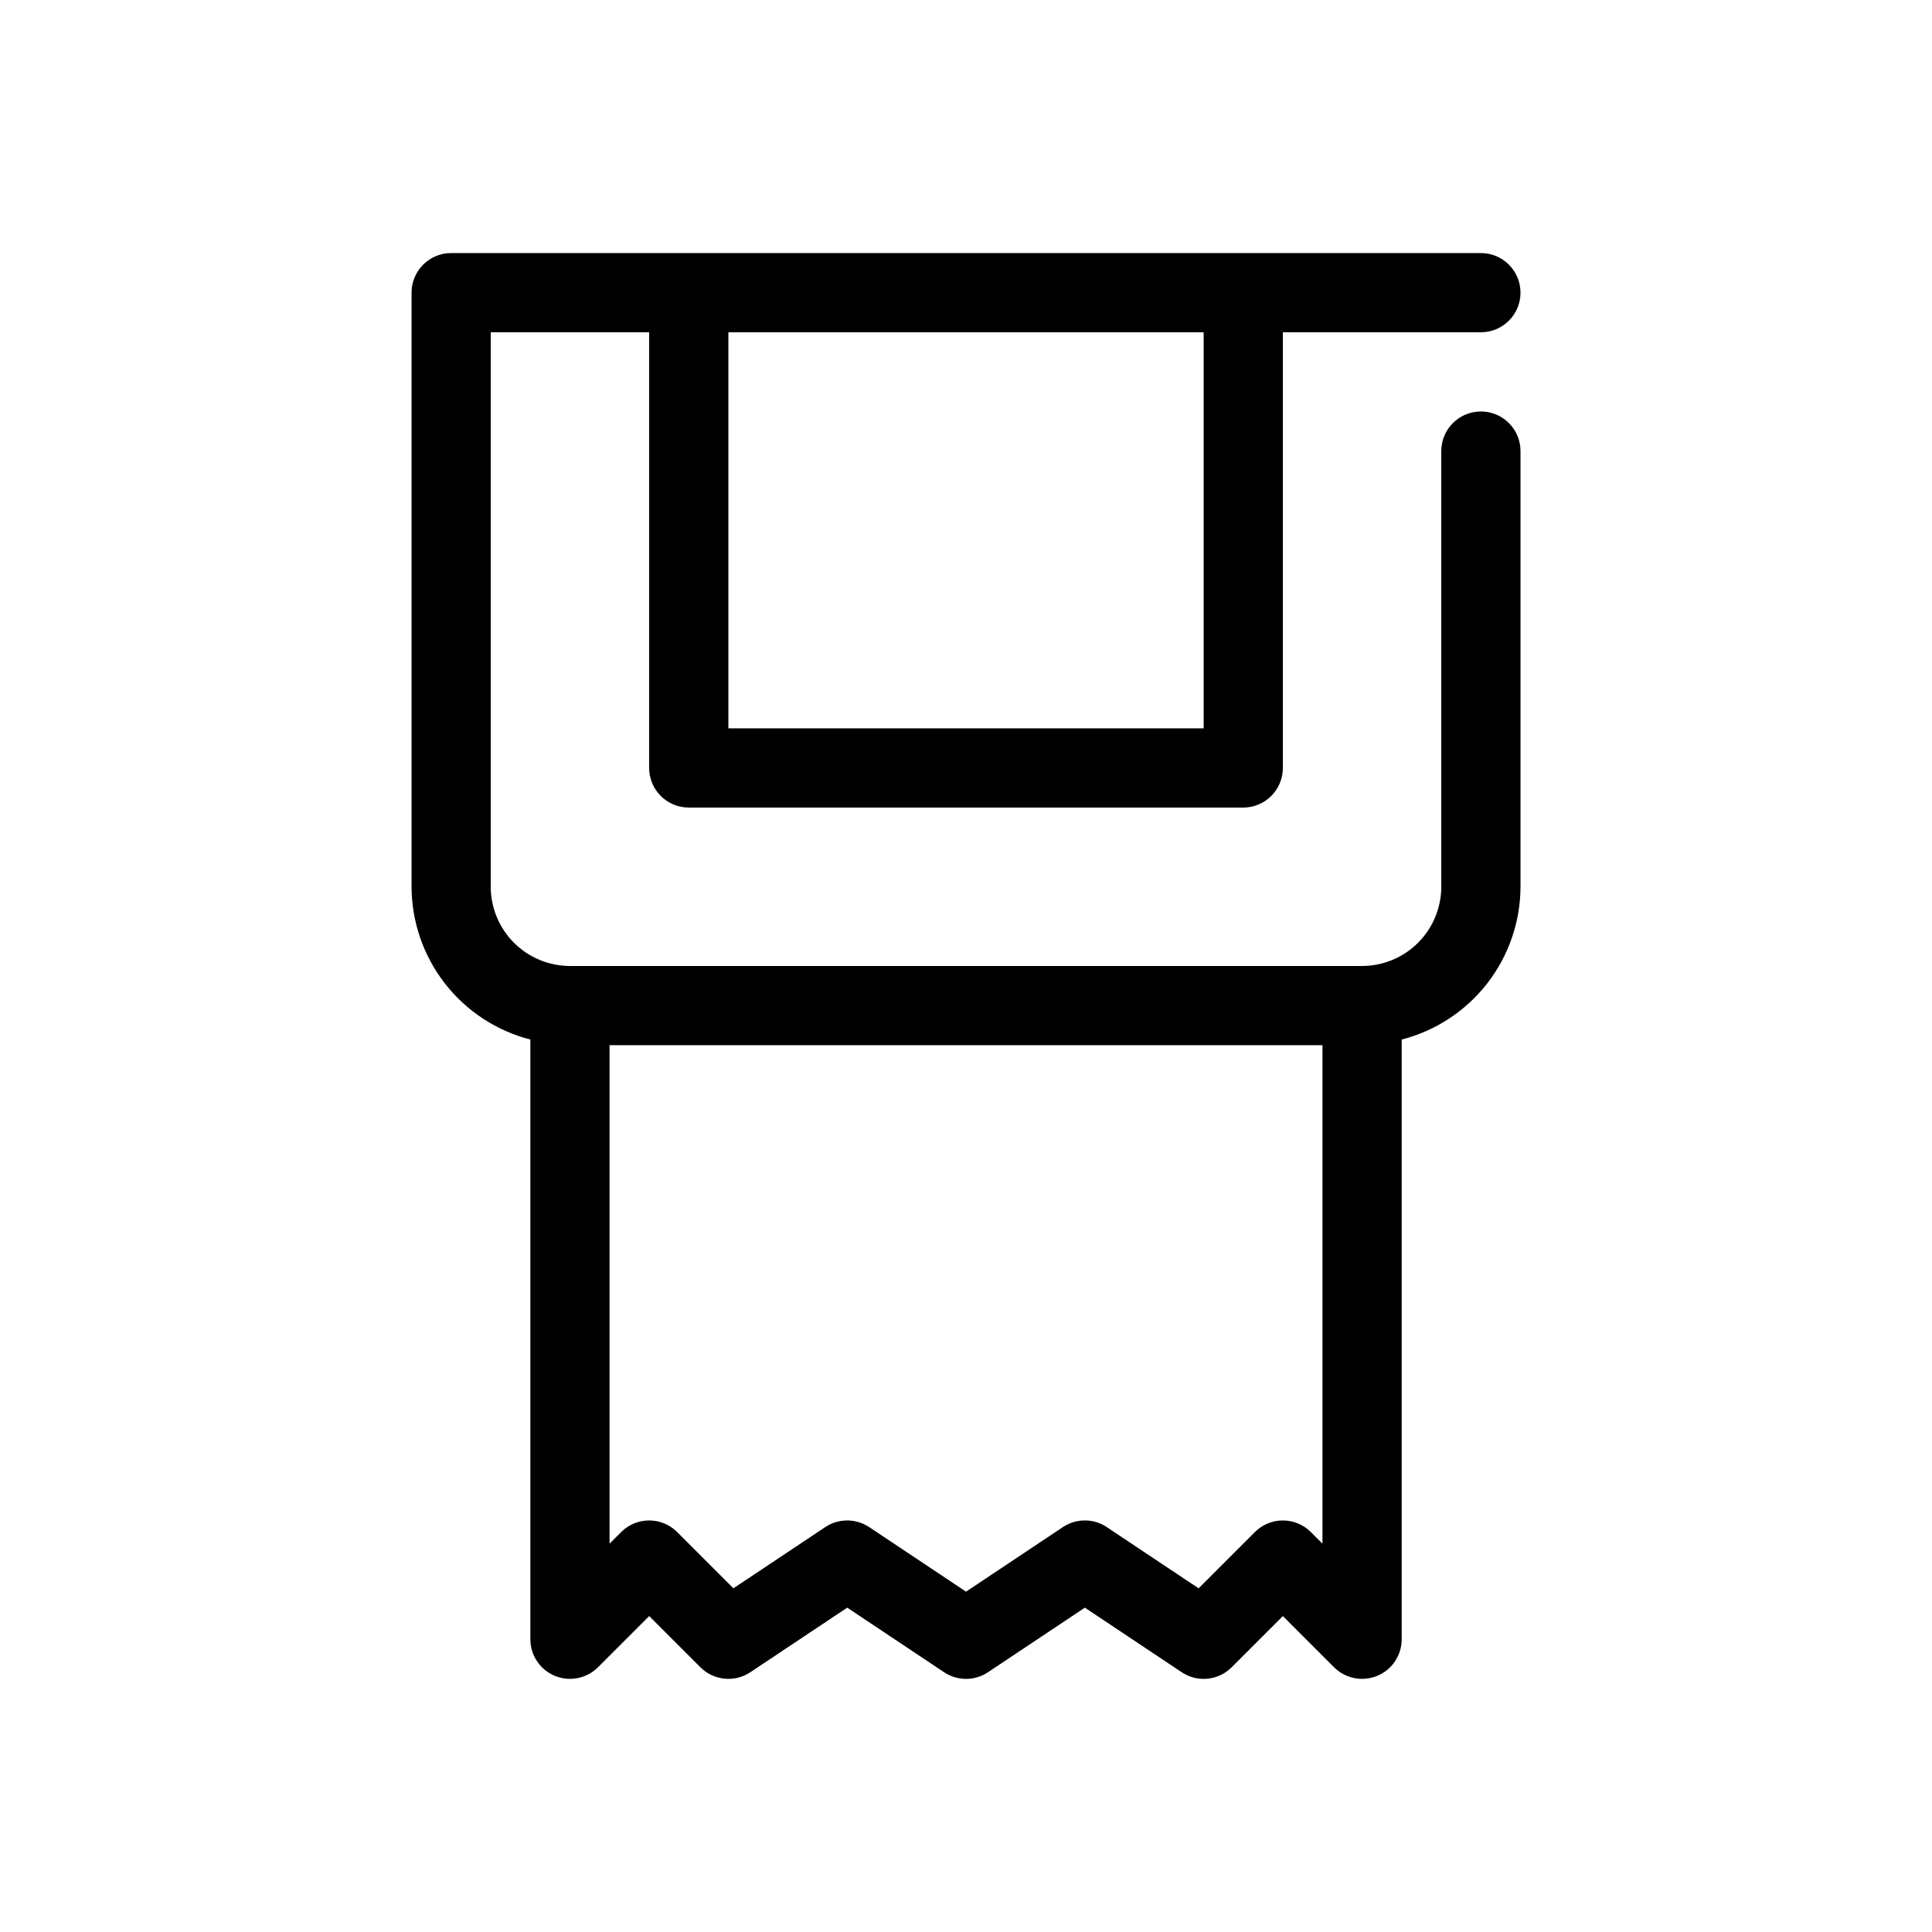 <?xml version="1.0" encoding="UTF-8"?>
<!-- Uploaded to: SVG Repo, www.svgrepo.com, Generator: SVG Repo Mixer Tools -->
<svg fill="#000000" width="800px" height="800px" version="1.1" viewBox="144 144 512 512" xmlns="http://www.w3.org/2000/svg">
 <path d="m536.45 253.05c-5.797 0-10.496 4.699-10.496 10.496v115.46c-0.004 5.562-2.219 10.898-6.156 14.836-3.934 3.934-9.27 6.148-14.836 6.156h-209.92c-5.566-0.008-10.902-2.223-14.836-6.156-3.934-3.938-6.148-9.273-6.156-14.836v-146.95h41.984v115.46c0 2.781 1.105 5.453 3.074 7.422s4.637 3.074 7.422 3.074h146.95c2.781 0 5.453-1.105 7.418-3.074 1.969-1.969 3.074-4.641 3.074-7.422v-115.46h52.48c5.797 0 10.496-4.699 10.496-10.496s-4.699-10.496-10.496-10.496h-272.89c-5.797 0-10.496 4.699-10.496 10.496v157.44c0.027 9.281 3.133 18.293 8.832 25.621 5.695 7.328 13.664 12.559 22.656 14.871v158.93c0 4.246 2.559 8.07 6.481 9.695 3.918 1.625 8.434 0.727 11.434-2.273l13.574-13.57 13.57 13.57c3.539 3.539 9.078 4.086 13.242 1.312l25.668-17.109 25.664 17.109c3.523 2.359 8.121 2.359 11.645 0l25.668-17.109 25.664 17.109c4.16 2.785 9.711 2.234 13.242-1.312l13.57-13.57 13.57 13.57h0.004c3 3 7.516 3.898 11.438 2.273 3.922-1.625 6.477-5.449 6.477-9.695v-158.93c8.992-2.312 16.961-7.543 22.66-14.871 5.695-7.328 8.805-16.34 8.828-25.621v-115.46c0-2.785-1.105-5.453-3.074-7.422s-4.637-3.074-7.422-3.074zm-73.469-20.992v104.96h-125.95v-104.96zm31.488 321.03-3.074-3.074h-0.004c-1.965-1.969-4.637-3.078-7.422-3.078-2.781 0-5.453 1.109-7.418 3.078l-14.906 14.906-24.332-16.219c-3.523-2.359-8.121-2.359-11.645 0l-25.664 17.105-25.664-17.109-0.004 0.004c-3.523-2.352-8.117-2.352-11.645 0l-24.332 16.215-14.906-14.906c-1.965-1.969-4.637-3.074-7.418-3.074-2.785 0-5.453 1.105-7.422 3.074l-3.074 3.078v-132.1h188.93z"/>
</svg>